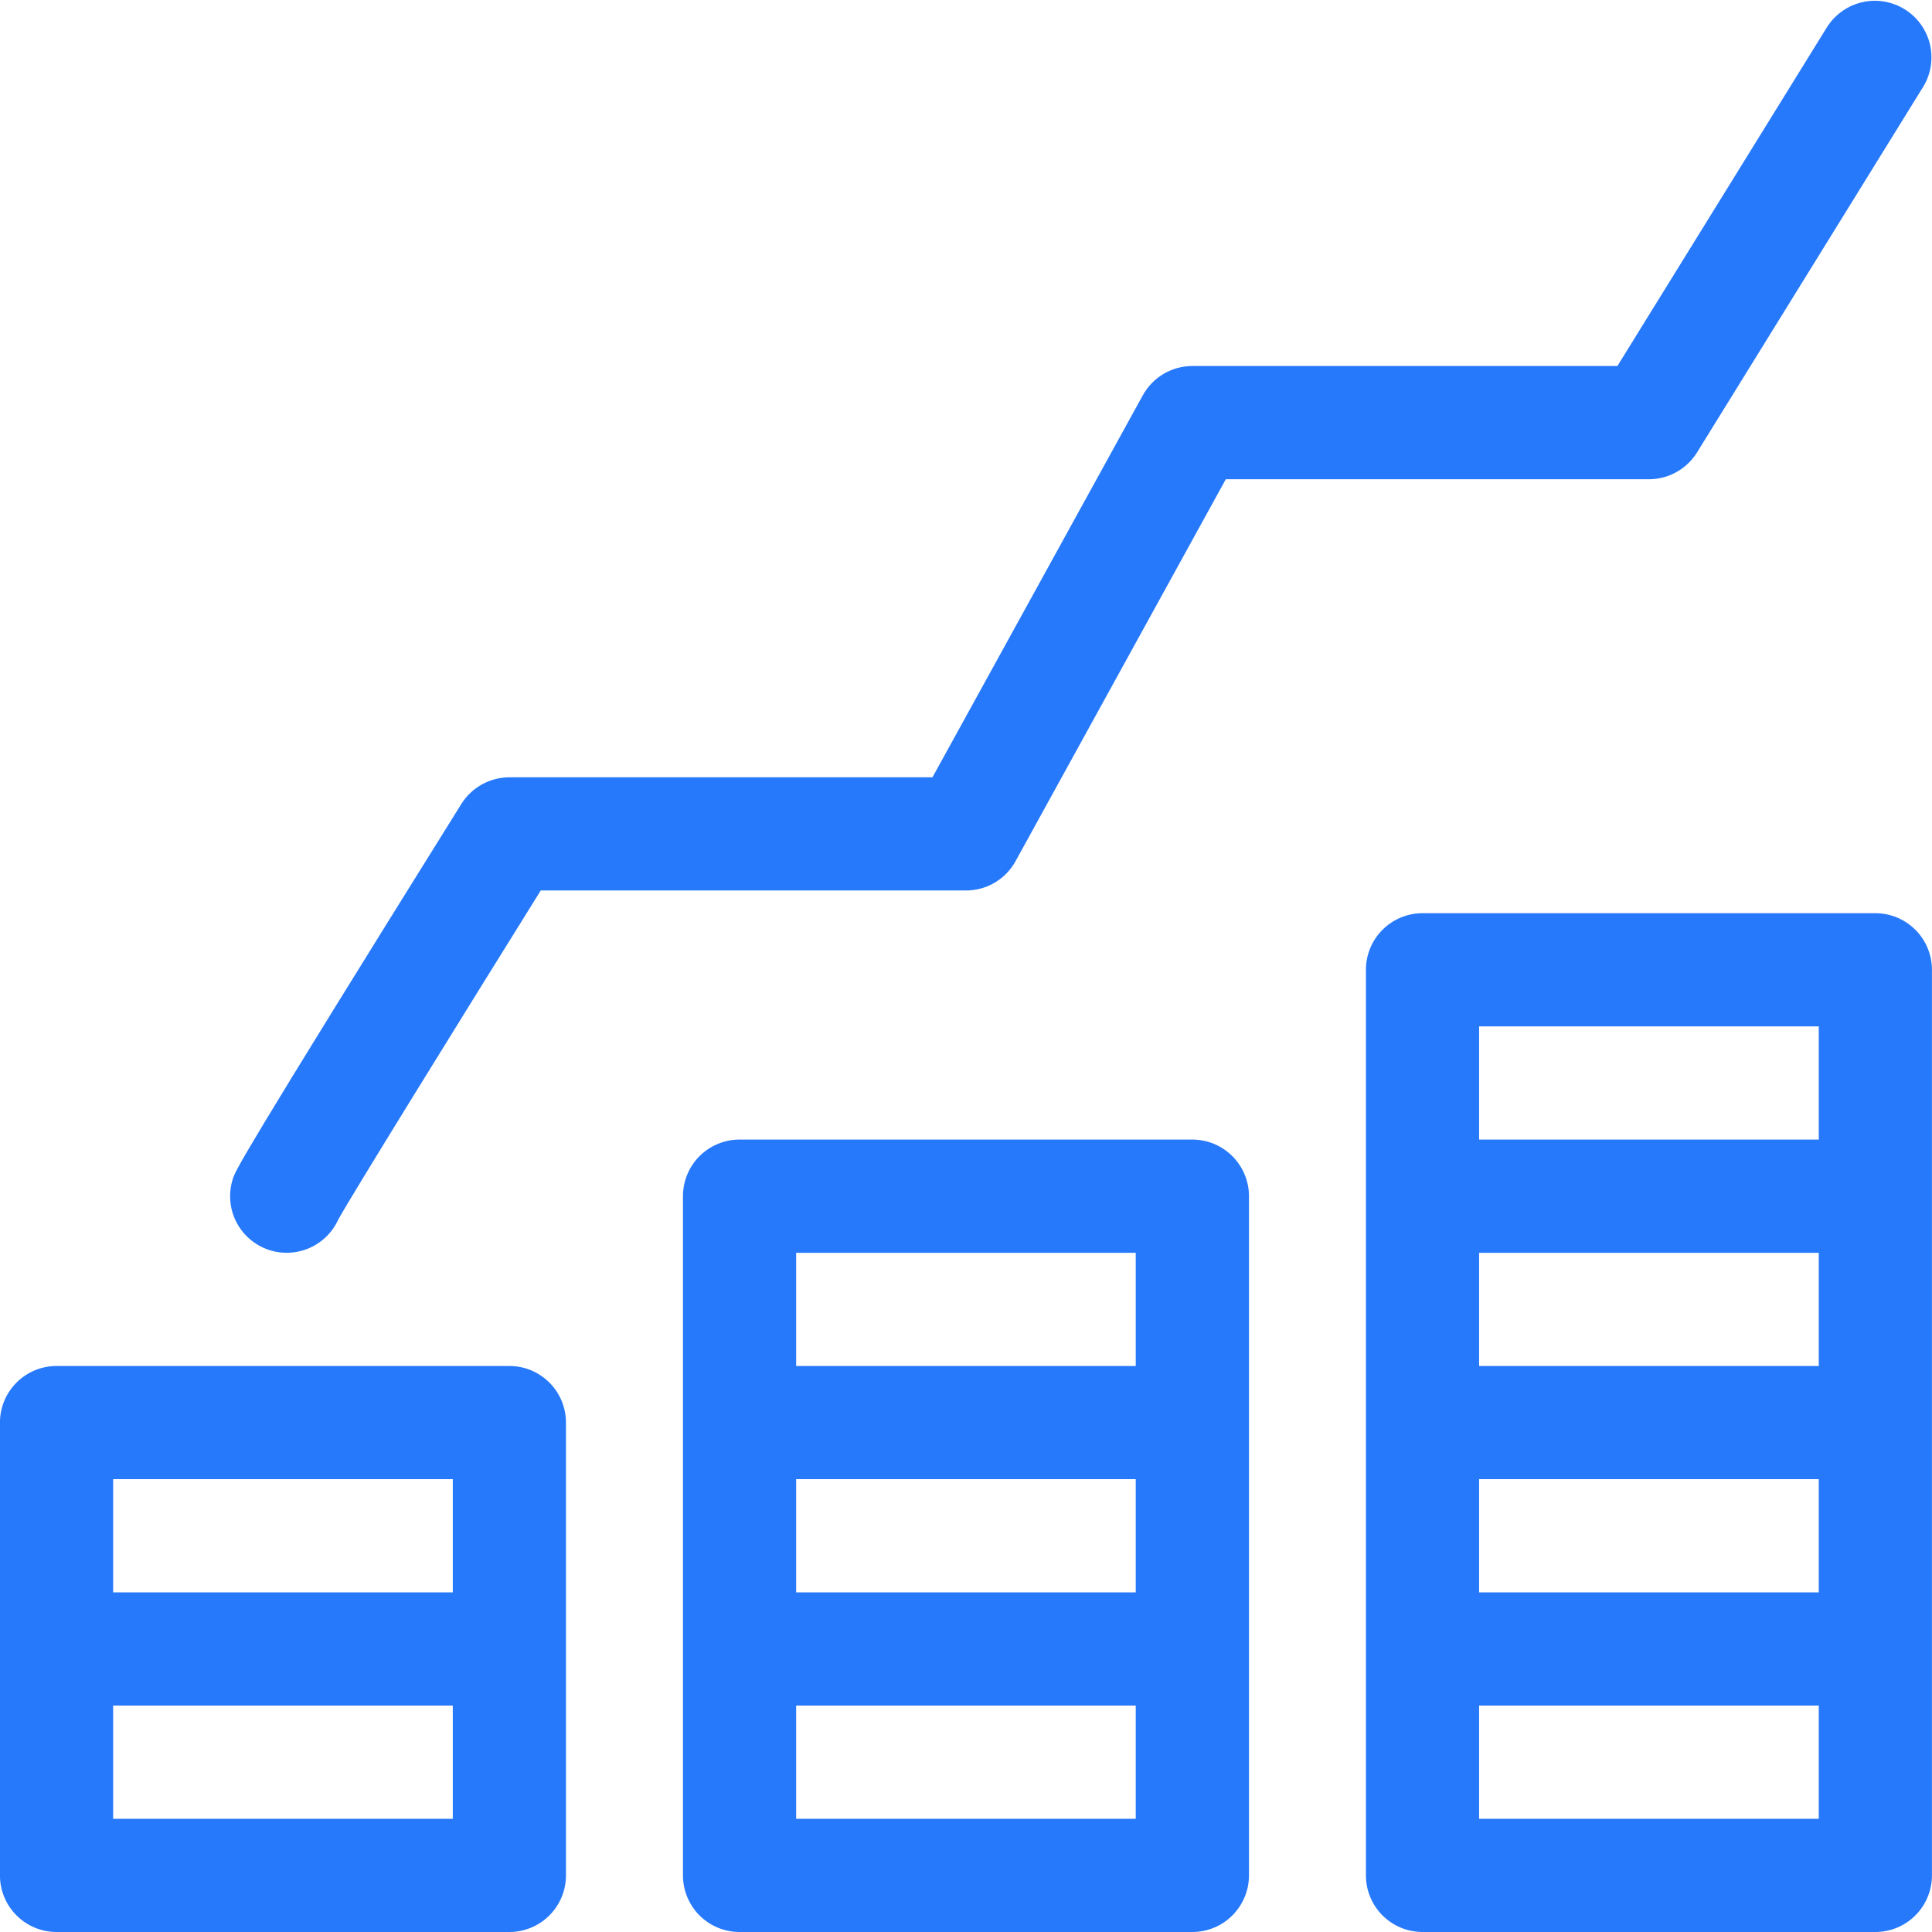 <svg width="36" height="36" viewBox="0 0 36 36" fill="none" xmlns="http://www.w3.org/2000/svg">
<g clip-path="url(#clip0_8293_92482)">
<path d="M9.491 25.453H1.054C0.774 25.453 0.506 25.564 0.308 25.762C0.11 25.96 -0.001 26.228 -0.001 26.508L-0.001 34.945C-0.001 35.225 0.11 35.493 0.308 35.691C0.506 35.889 0.774 36 1.054 36H9.491C9.771 36 10.039 35.889 10.237 35.691C10.435 35.493 10.546 35.225 10.546 34.945V26.508C10.546 26.228 10.435 25.96 10.237 25.762C10.039 25.564 9.771 25.453 9.491 25.453ZM8.437 33.891H2.108V31.781H8.437V33.891ZM8.437 29.672H2.108V27.562H8.437V29.672Z" fill="#2779FB"/>
<path d="M22.218 21.234H13.78C13.501 21.234 13.232 21.346 13.034 21.543C12.837 21.741 12.726 22.009 12.726 22.289V34.945C12.726 35.225 12.837 35.493 13.034 35.691C13.232 35.889 13.501 36 13.78 36H22.218C22.497 36 22.766 35.889 22.963 35.691C23.161 35.493 23.273 35.225 23.273 34.945V22.289C23.273 22.009 23.161 21.741 22.963 21.543C22.766 21.346 22.497 21.234 22.218 21.234ZM21.163 33.891H14.835V31.781H21.163V33.891ZM21.163 29.672H14.835V27.562H21.163V29.672ZM21.163 25.453H14.835V23.344H21.163V25.453Z" fill="#2779FB"/>
<path d="M34.944 17.016H26.507C26.227 17.016 25.959 17.127 25.761 17.325C25.563 17.522 25.452 17.791 25.452 18.07V34.945C25.452 35.225 25.563 35.493 25.761 35.691C25.959 35.889 26.227 36 26.507 36H34.944C35.224 36 35.492 35.889 35.69 35.691C35.888 35.493 35.999 35.225 35.999 34.945V18.07C35.999 17.791 35.888 17.522 35.69 17.325C35.492 17.127 35.224 17.016 34.944 17.016ZM33.89 33.891H27.561V31.781H33.89V33.891ZM33.89 29.672H27.561V27.562H33.89V29.672ZM33.89 25.453H27.561V23.344H33.89V25.453ZM33.89 21.234H27.561V19.125H33.89V21.234Z" fill="#2779FB"/>
<path d="M5.009 23.29C5.256 23.372 5.524 23.36 5.763 23.256C6.002 23.152 6.194 22.964 6.302 22.727C6.533 22.301 8.613 18.942 10.076 16.593H17.999C18.188 16.593 18.373 16.543 18.535 16.447C18.698 16.351 18.832 16.213 18.923 16.047L22.841 8.93H30.726C30.905 8.93 31.082 8.884 31.239 8.796C31.396 8.709 31.527 8.583 31.622 8.43L35.841 1.609C35.983 1.372 36.025 1.088 35.96 0.819C35.894 0.55 35.725 0.318 35.49 0.172C35.255 0.027 34.971 -0.021 34.701 0.041C34.431 0.102 34.197 0.267 34.047 0.5L30.138 6.82H22.218C22.029 6.82 21.844 6.871 21.681 6.967C21.519 7.063 21.385 7.201 21.294 7.367L17.375 14.484H9.491C9.312 14.484 9.136 14.53 8.979 14.617C8.823 14.704 8.691 14.829 8.596 14.981C4.452 21.626 4.391 21.809 4.342 21.956C4.254 22.221 4.274 22.511 4.399 22.761C4.524 23.011 4.744 23.201 5.009 23.29Z" fill="#2779FB"/>
</g>
<defs>
<clipPath id="clip0_8293_92482">
<rect width="36" height="36" fill="white" transform="translate(-0.001)"/>
</clipPath>
</defs>
</svg>
